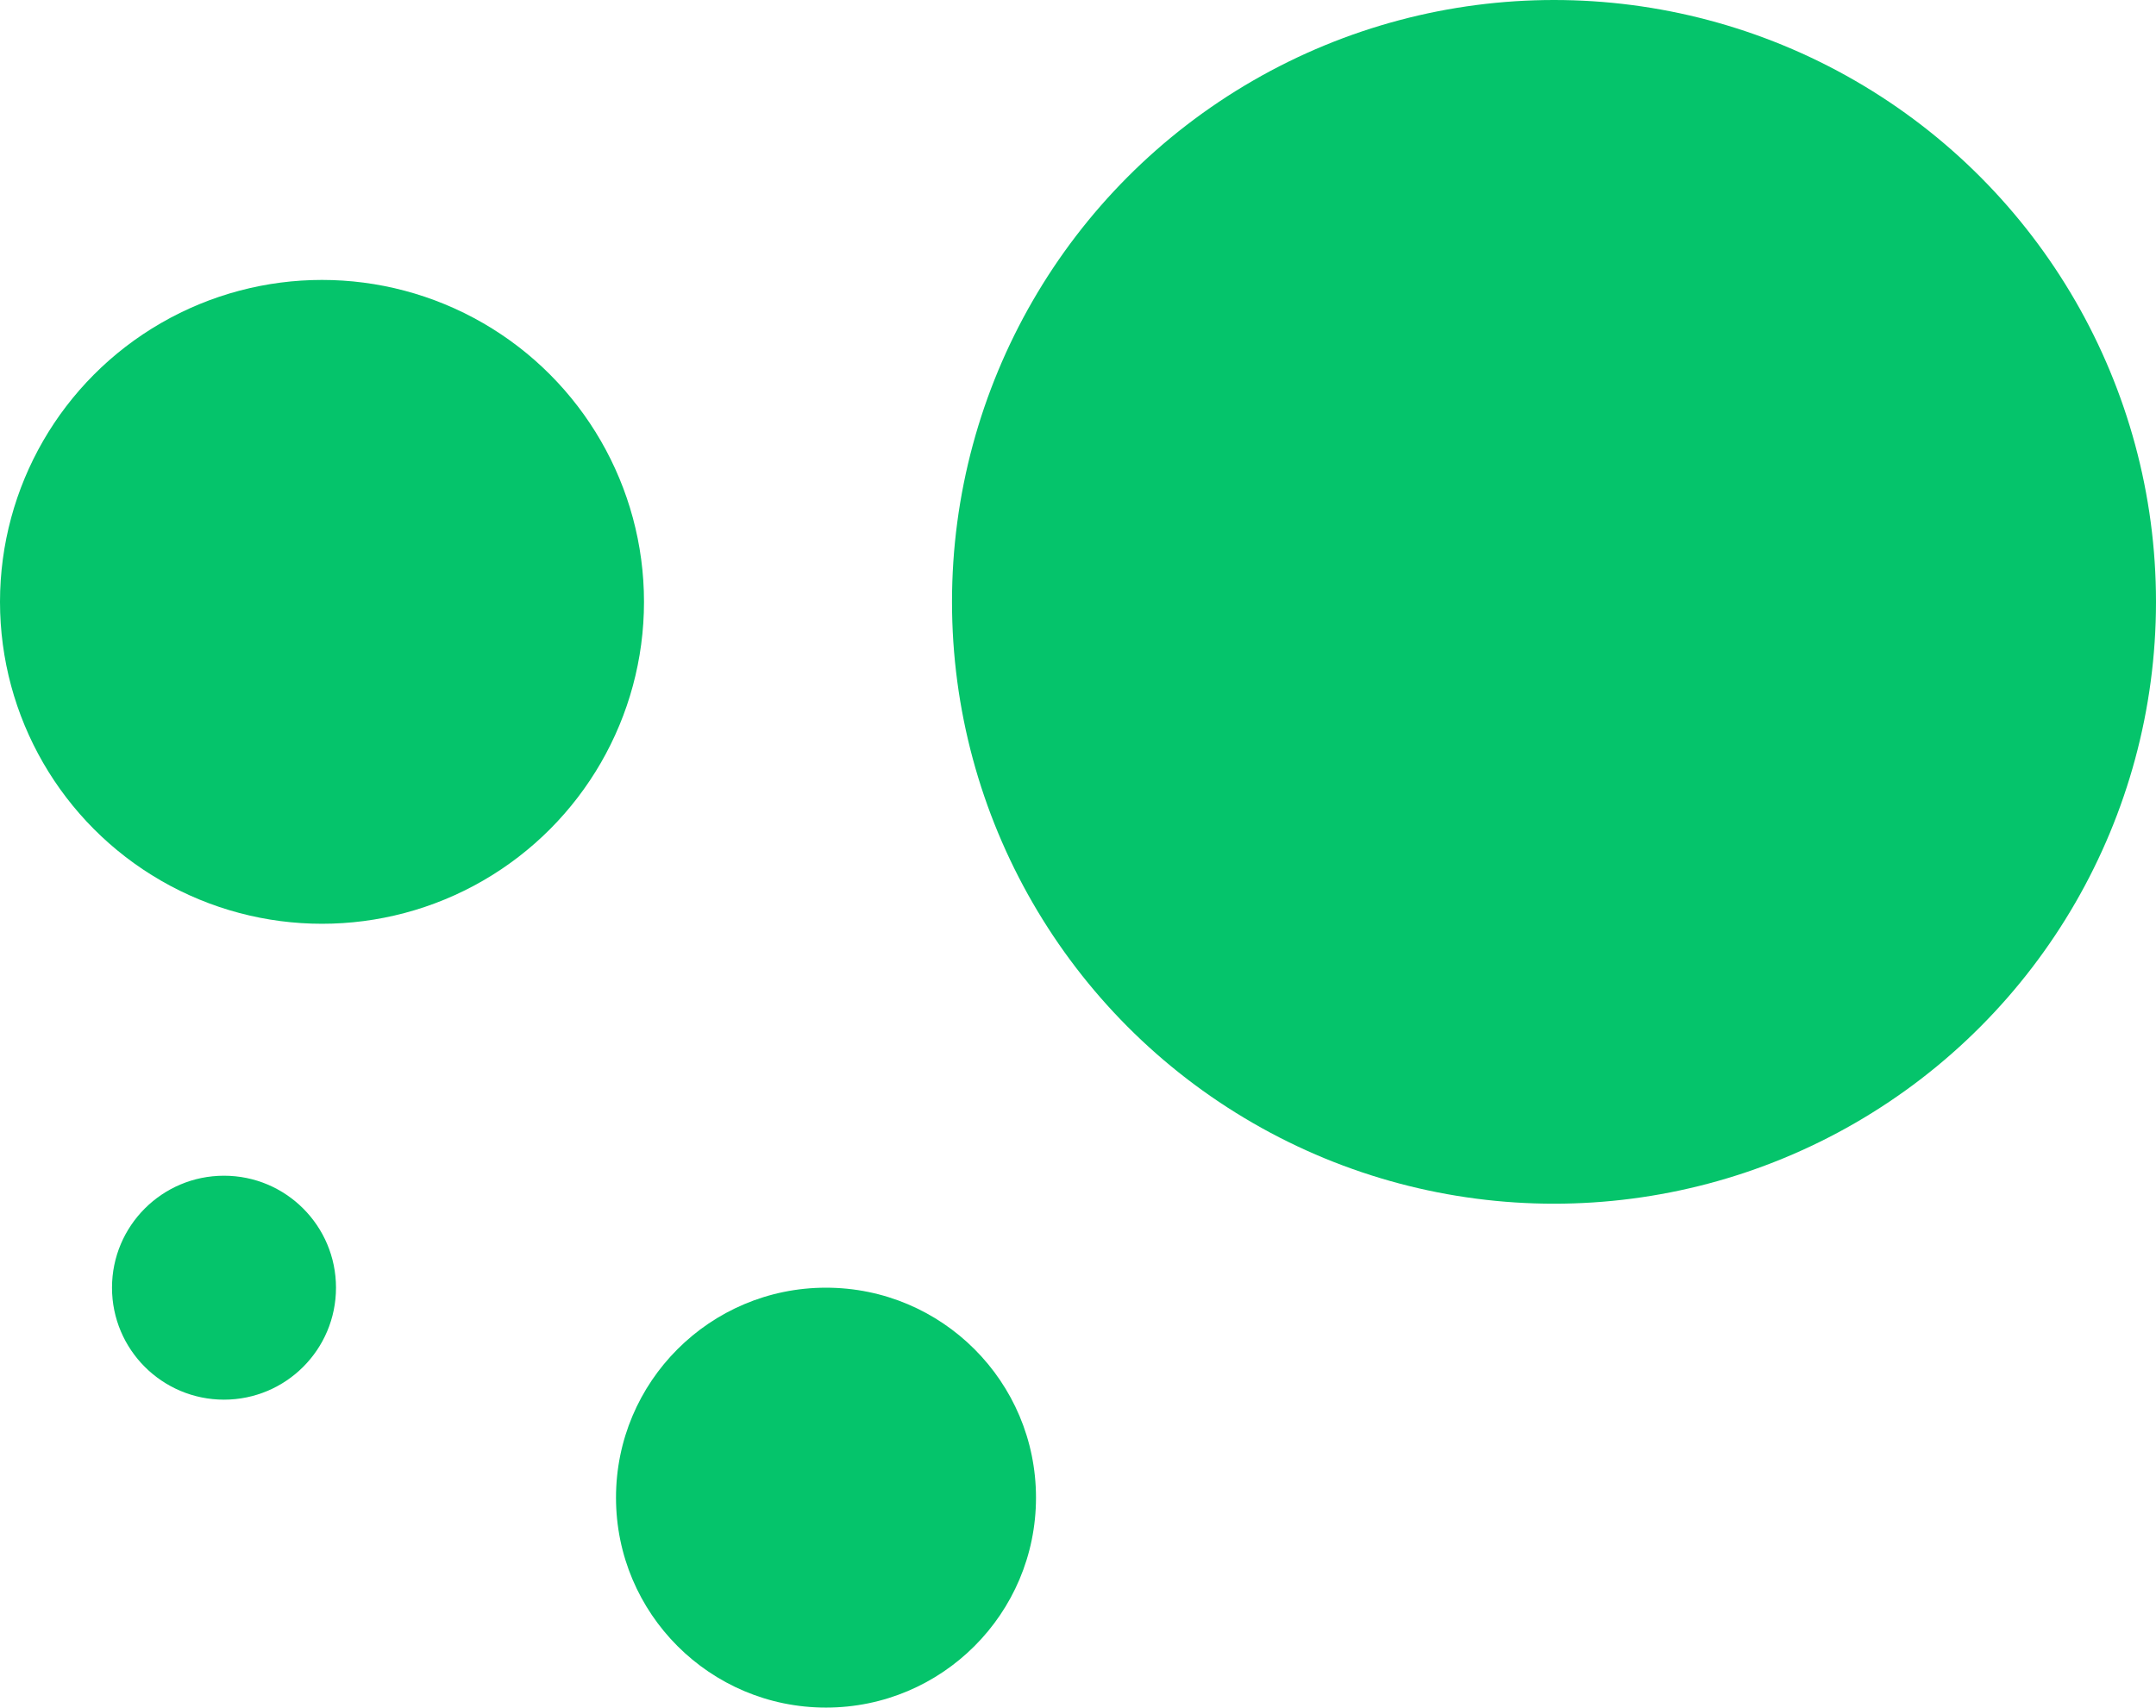 <svg width="77" height="61" viewBox="0 0 77 61" fill="none" xmlns="http://www.w3.org/2000/svg">
<circle cx="55.5" cy="21.5" r="21.5" fill="#05C46B"/>
<circle cx="11.5" cy="21.5" r="11.5" fill="#05C46B"/>
<circle cx="8" cy="46" r="4" fill="#05C46B"/>
<circle cx="29.5" cy="53.5" r="7.5" fill="#05C46B"/>
</svg>
